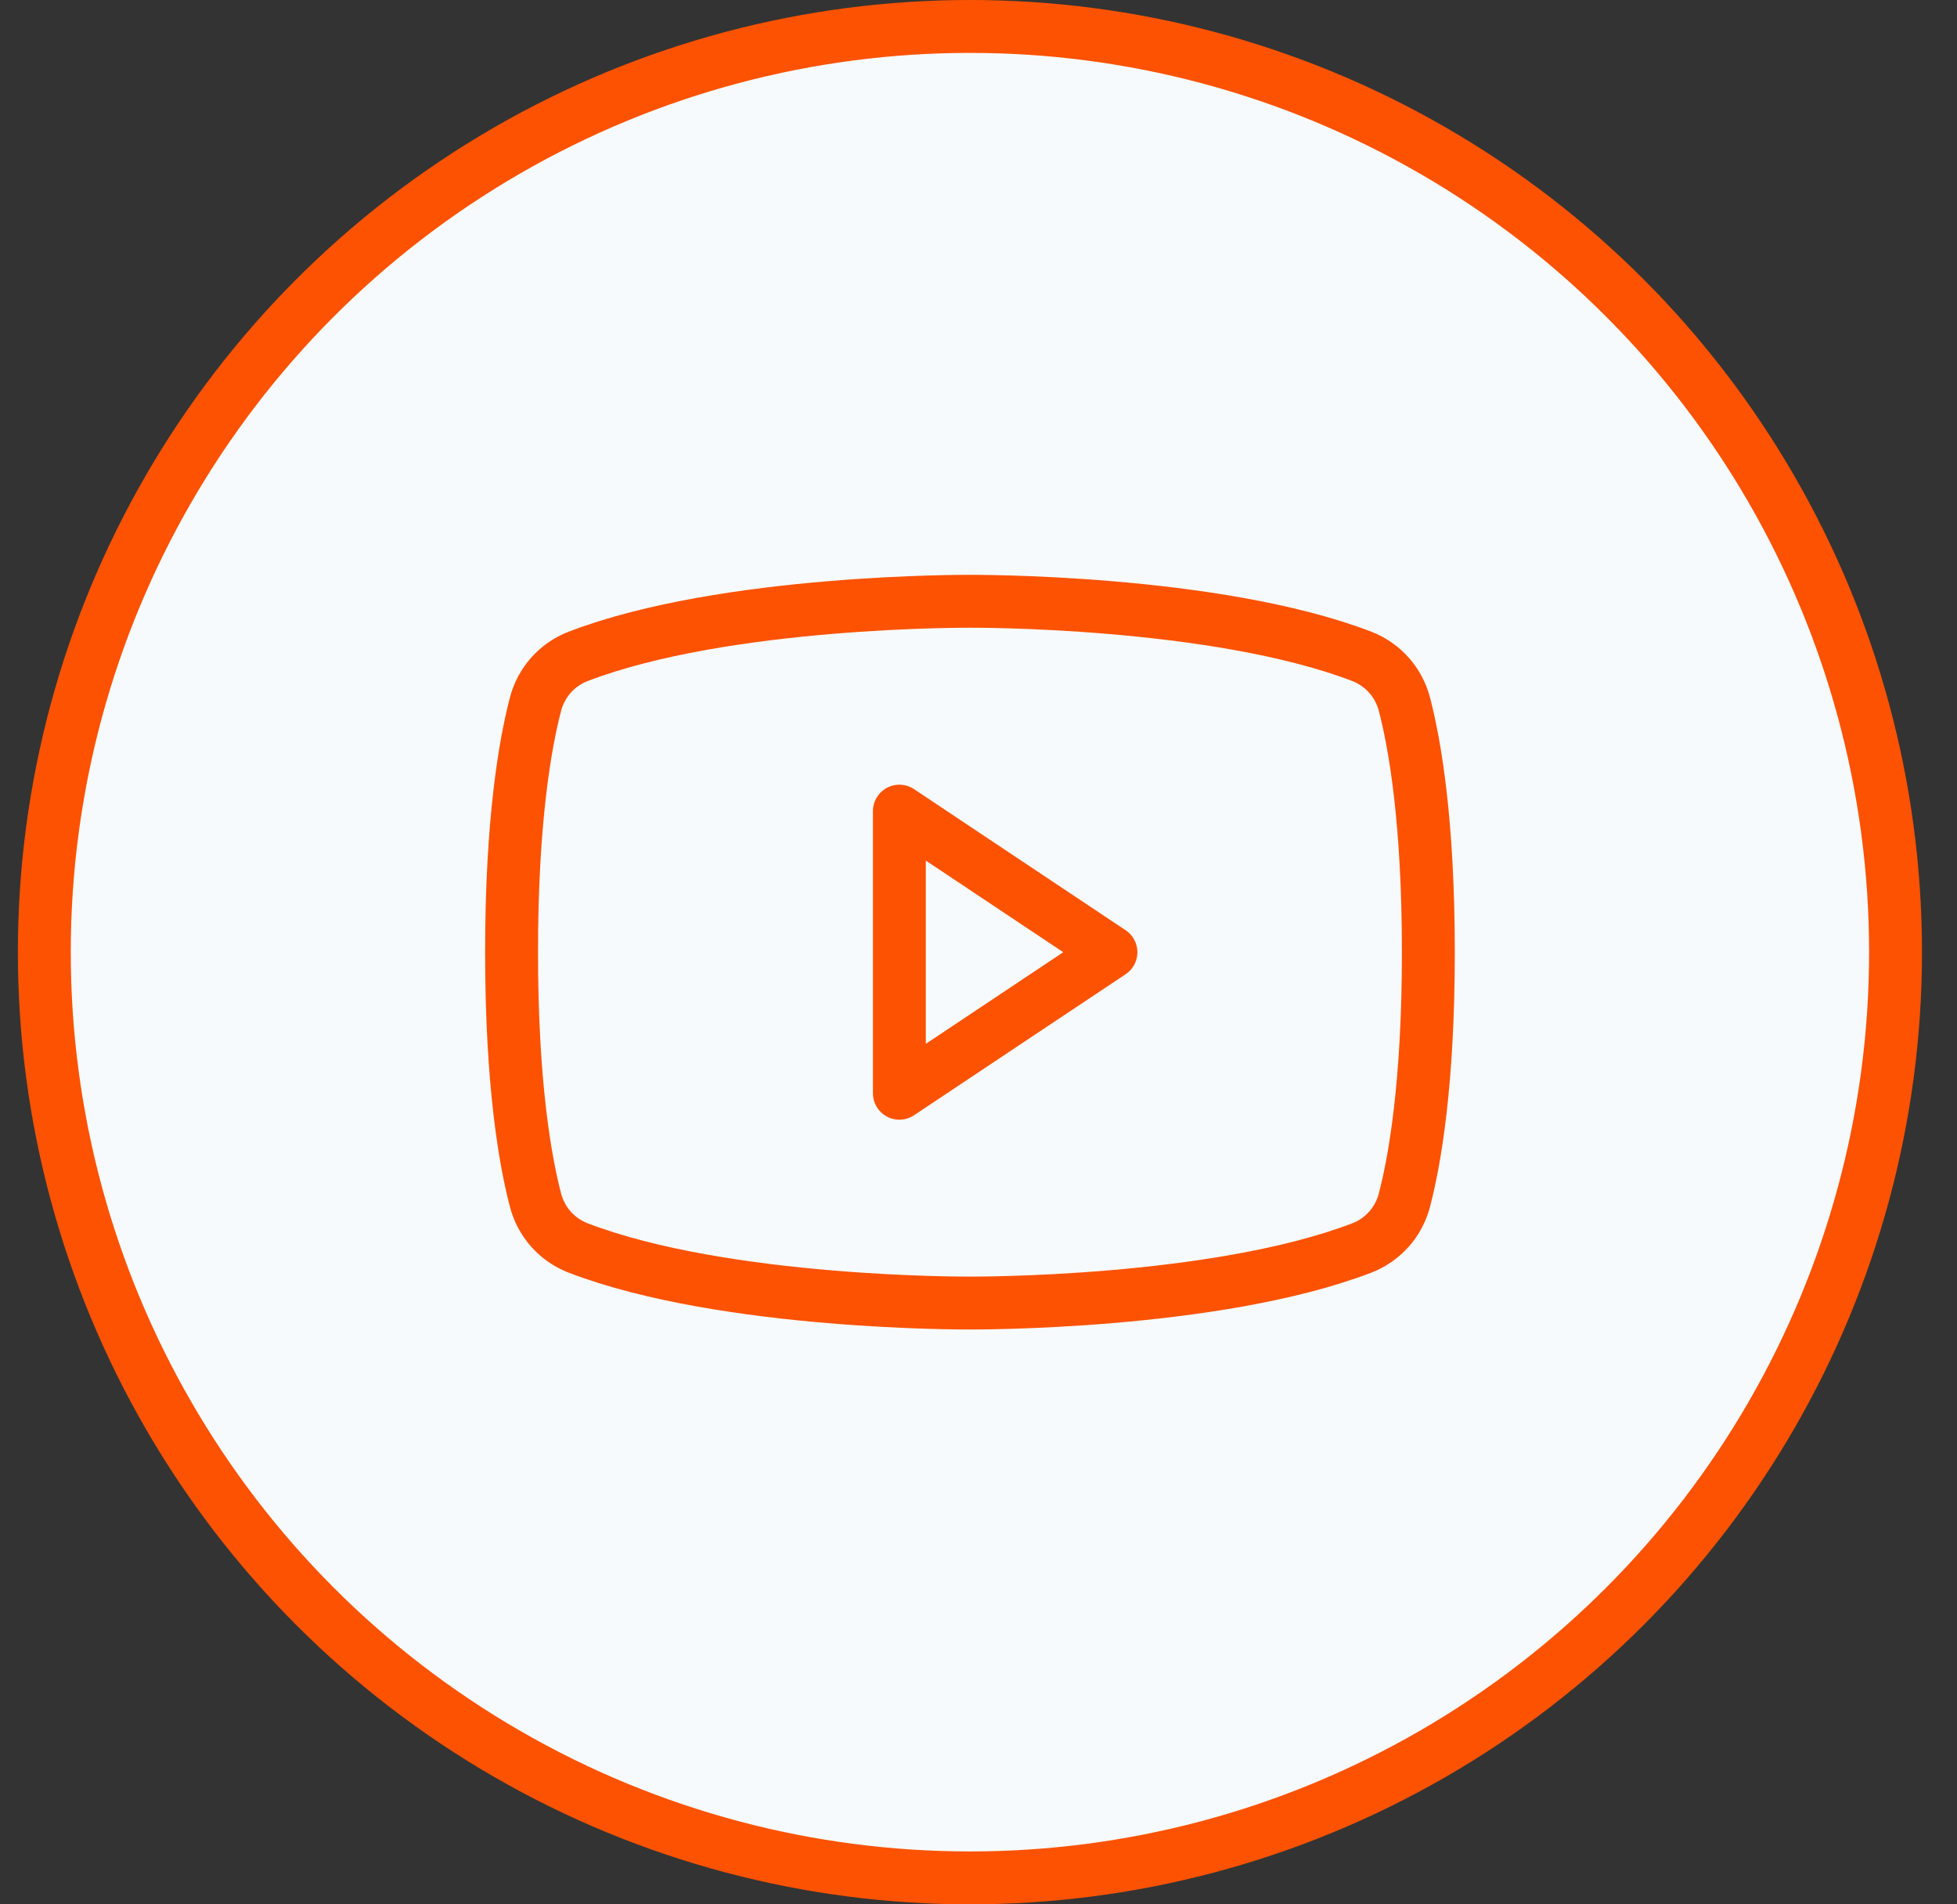 <svg width="37" height="36" viewBox="0 0 37 36" fill="none" xmlns="http://www.w3.org/2000/svg">
<rect x="0" y="0" width="37" height="36" fill="#333333" stroke="none"/>
<circle cx="18.338" cy="18" r="17.5" fill="#F6FAFD" stroke="#FD5201"/>
<path d="M21.004 18.001L17.004 15.334V20.667L21.004 18.001Z" fill="#F6FAFD" stroke="#FD5201" stroke-linecap="round" stroke-linejoin="round"/>
<path d="M9.672 18C9.672 20.48 9.928 21.934 10.123 22.682C10.175 22.886 10.275 23.075 10.414 23.233C10.554 23.391 10.729 23.513 10.925 23.59C13.715 24.662 18.338 24.633 18.338 24.633C18.338 24.633 22.962 24.662 25.752 23.59C25.948 23.513 26.123 23.391 26.263 23.233C26.402 23.075 26.502 22.886 26.554 22.682C26.749 21.934 27.005 20.48 27.005 18C27.005 15.52 26.749 14.066 26.554 13.318C26.502 13.114 26.402 12.925 26.263 12.767C26.123 12.609 25.948 12.487 25.752 12.41C22.962 11.338 18.338 11.367 18.338 11.367C18.338 11.367 13.715 11.338 10.926 12.41C10.729 12.487 10.554 12.609 10.414 12.767C10.275 12.925 10.175 13.114 10.123 13.318C9.928 14.066 9.672 15.52 9.672 18Z" stroke="#FD5201" stroke-linecap="round" stroke-linejoin="round"/>
</svg>
